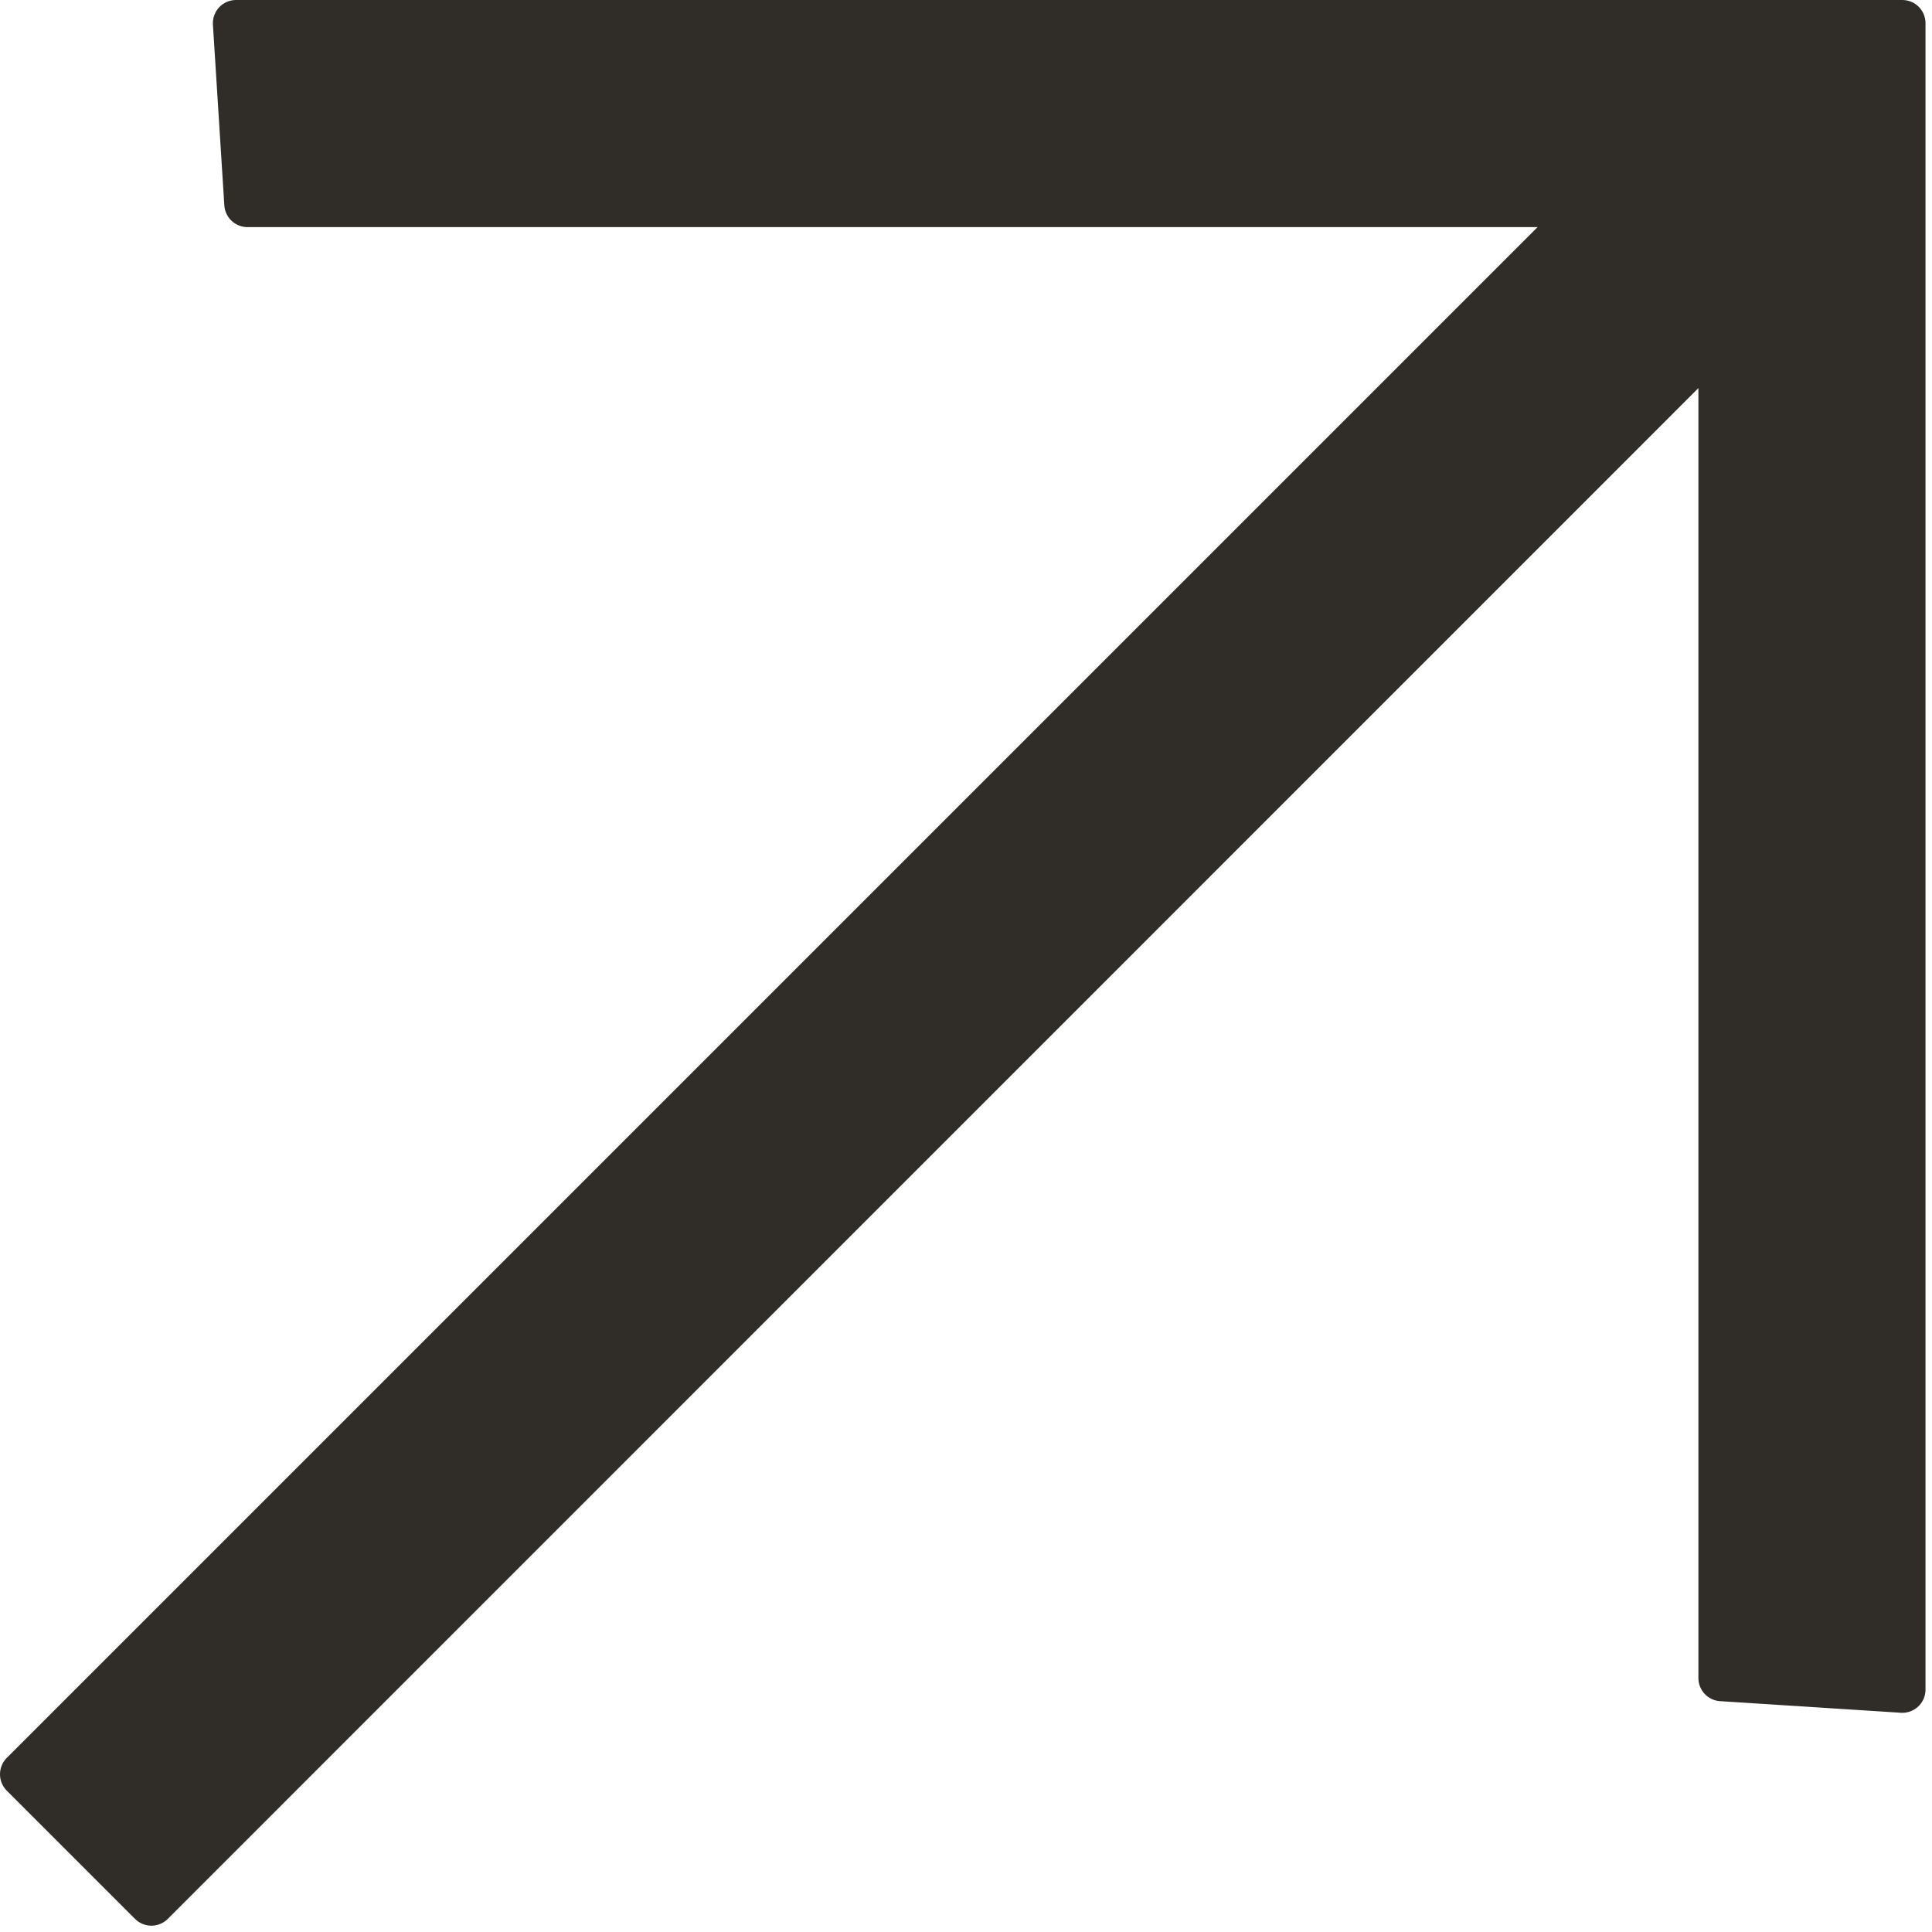 <svg width="11" height="11" viewBox="0 0 11 11" fill="none" xmlns="http://www.w3.org/2000/svg">
<path d="M0.132 10.102L9.073 1.161L1.409 1.161L1.344 0.132L10.831 0.132L10.831 9.62L9.802 9.554V1.891L0.862 10.832L0.132 10.102Z" fill="#302D28" stroke="#302D28" stroke-width="0.264" stroke-linejoin="round"/>
</svg>
